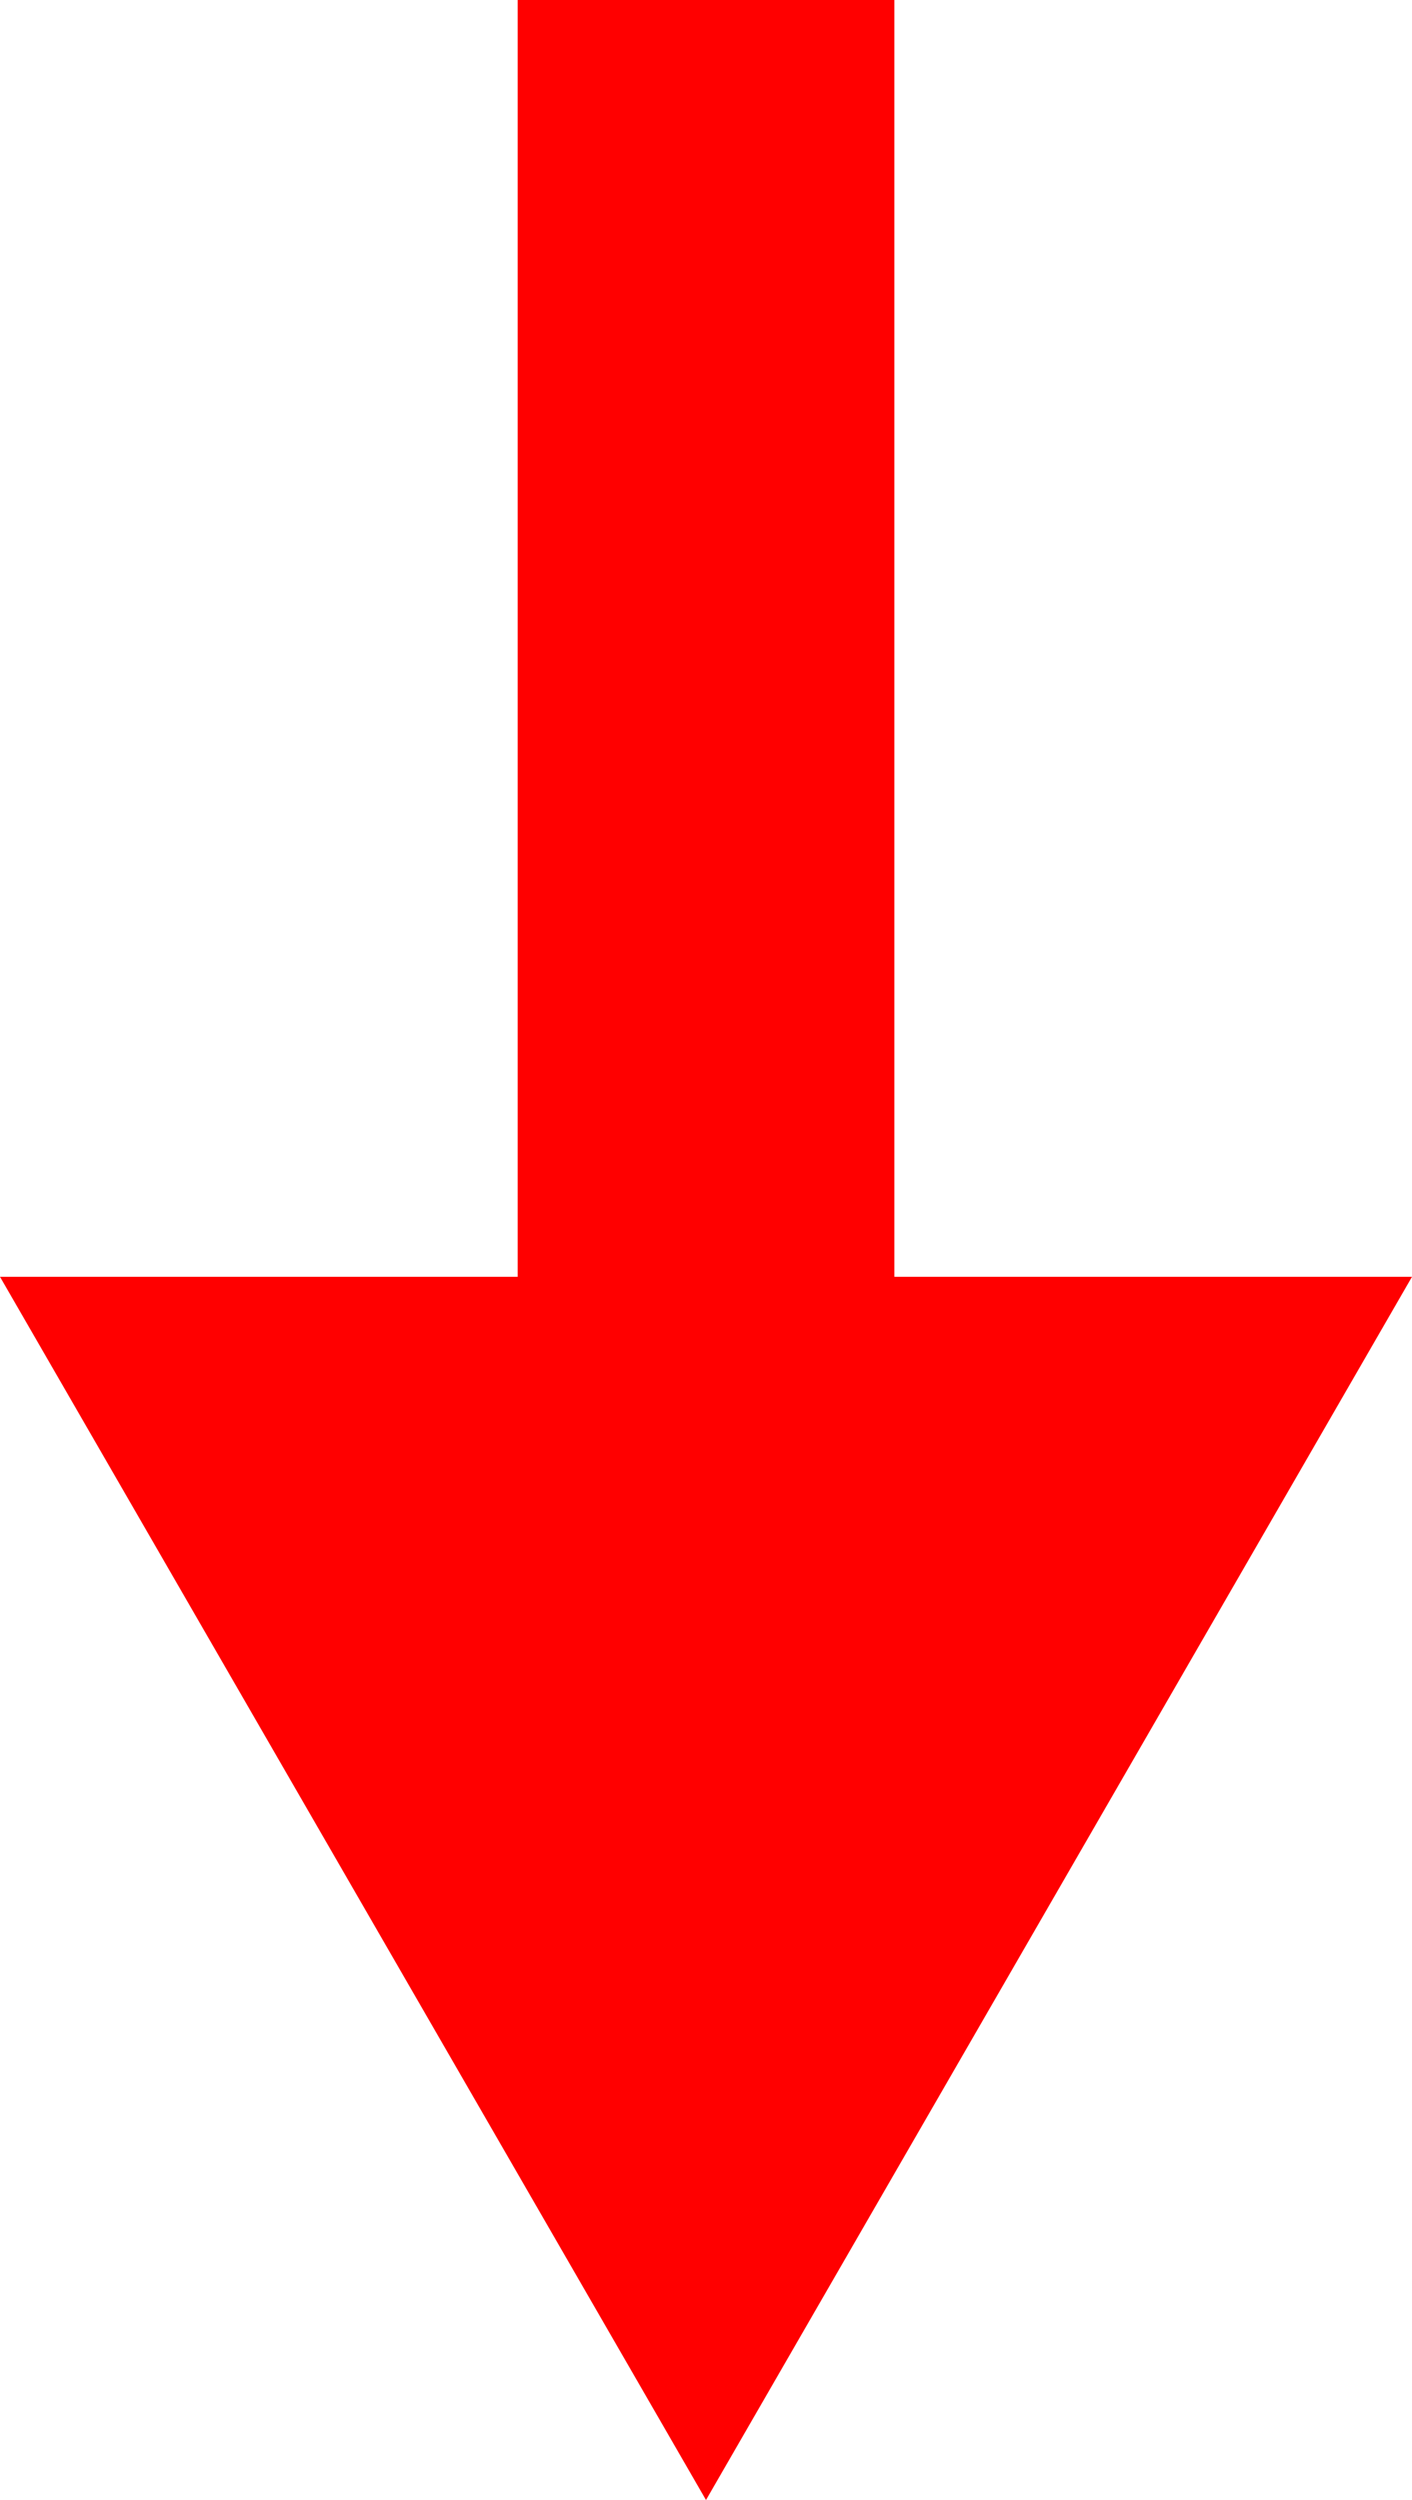 <svg xmlns="http://www.w3.org/2000/svg" width="29.836" height="52.81" viewBox="0 0 29.836 52.81">
  <g id="Group_41" data-name="Group 41" transform="translate(-1283.49 -1395.686)">
    <path id="Path_203" data-name="Path 203" d="M1283.49,1422.657l14.918,25.839,14.918-25.839h-10.938v-26.971h-7.959v26.971Z" fill="red"/>
  </g>
</svg>
